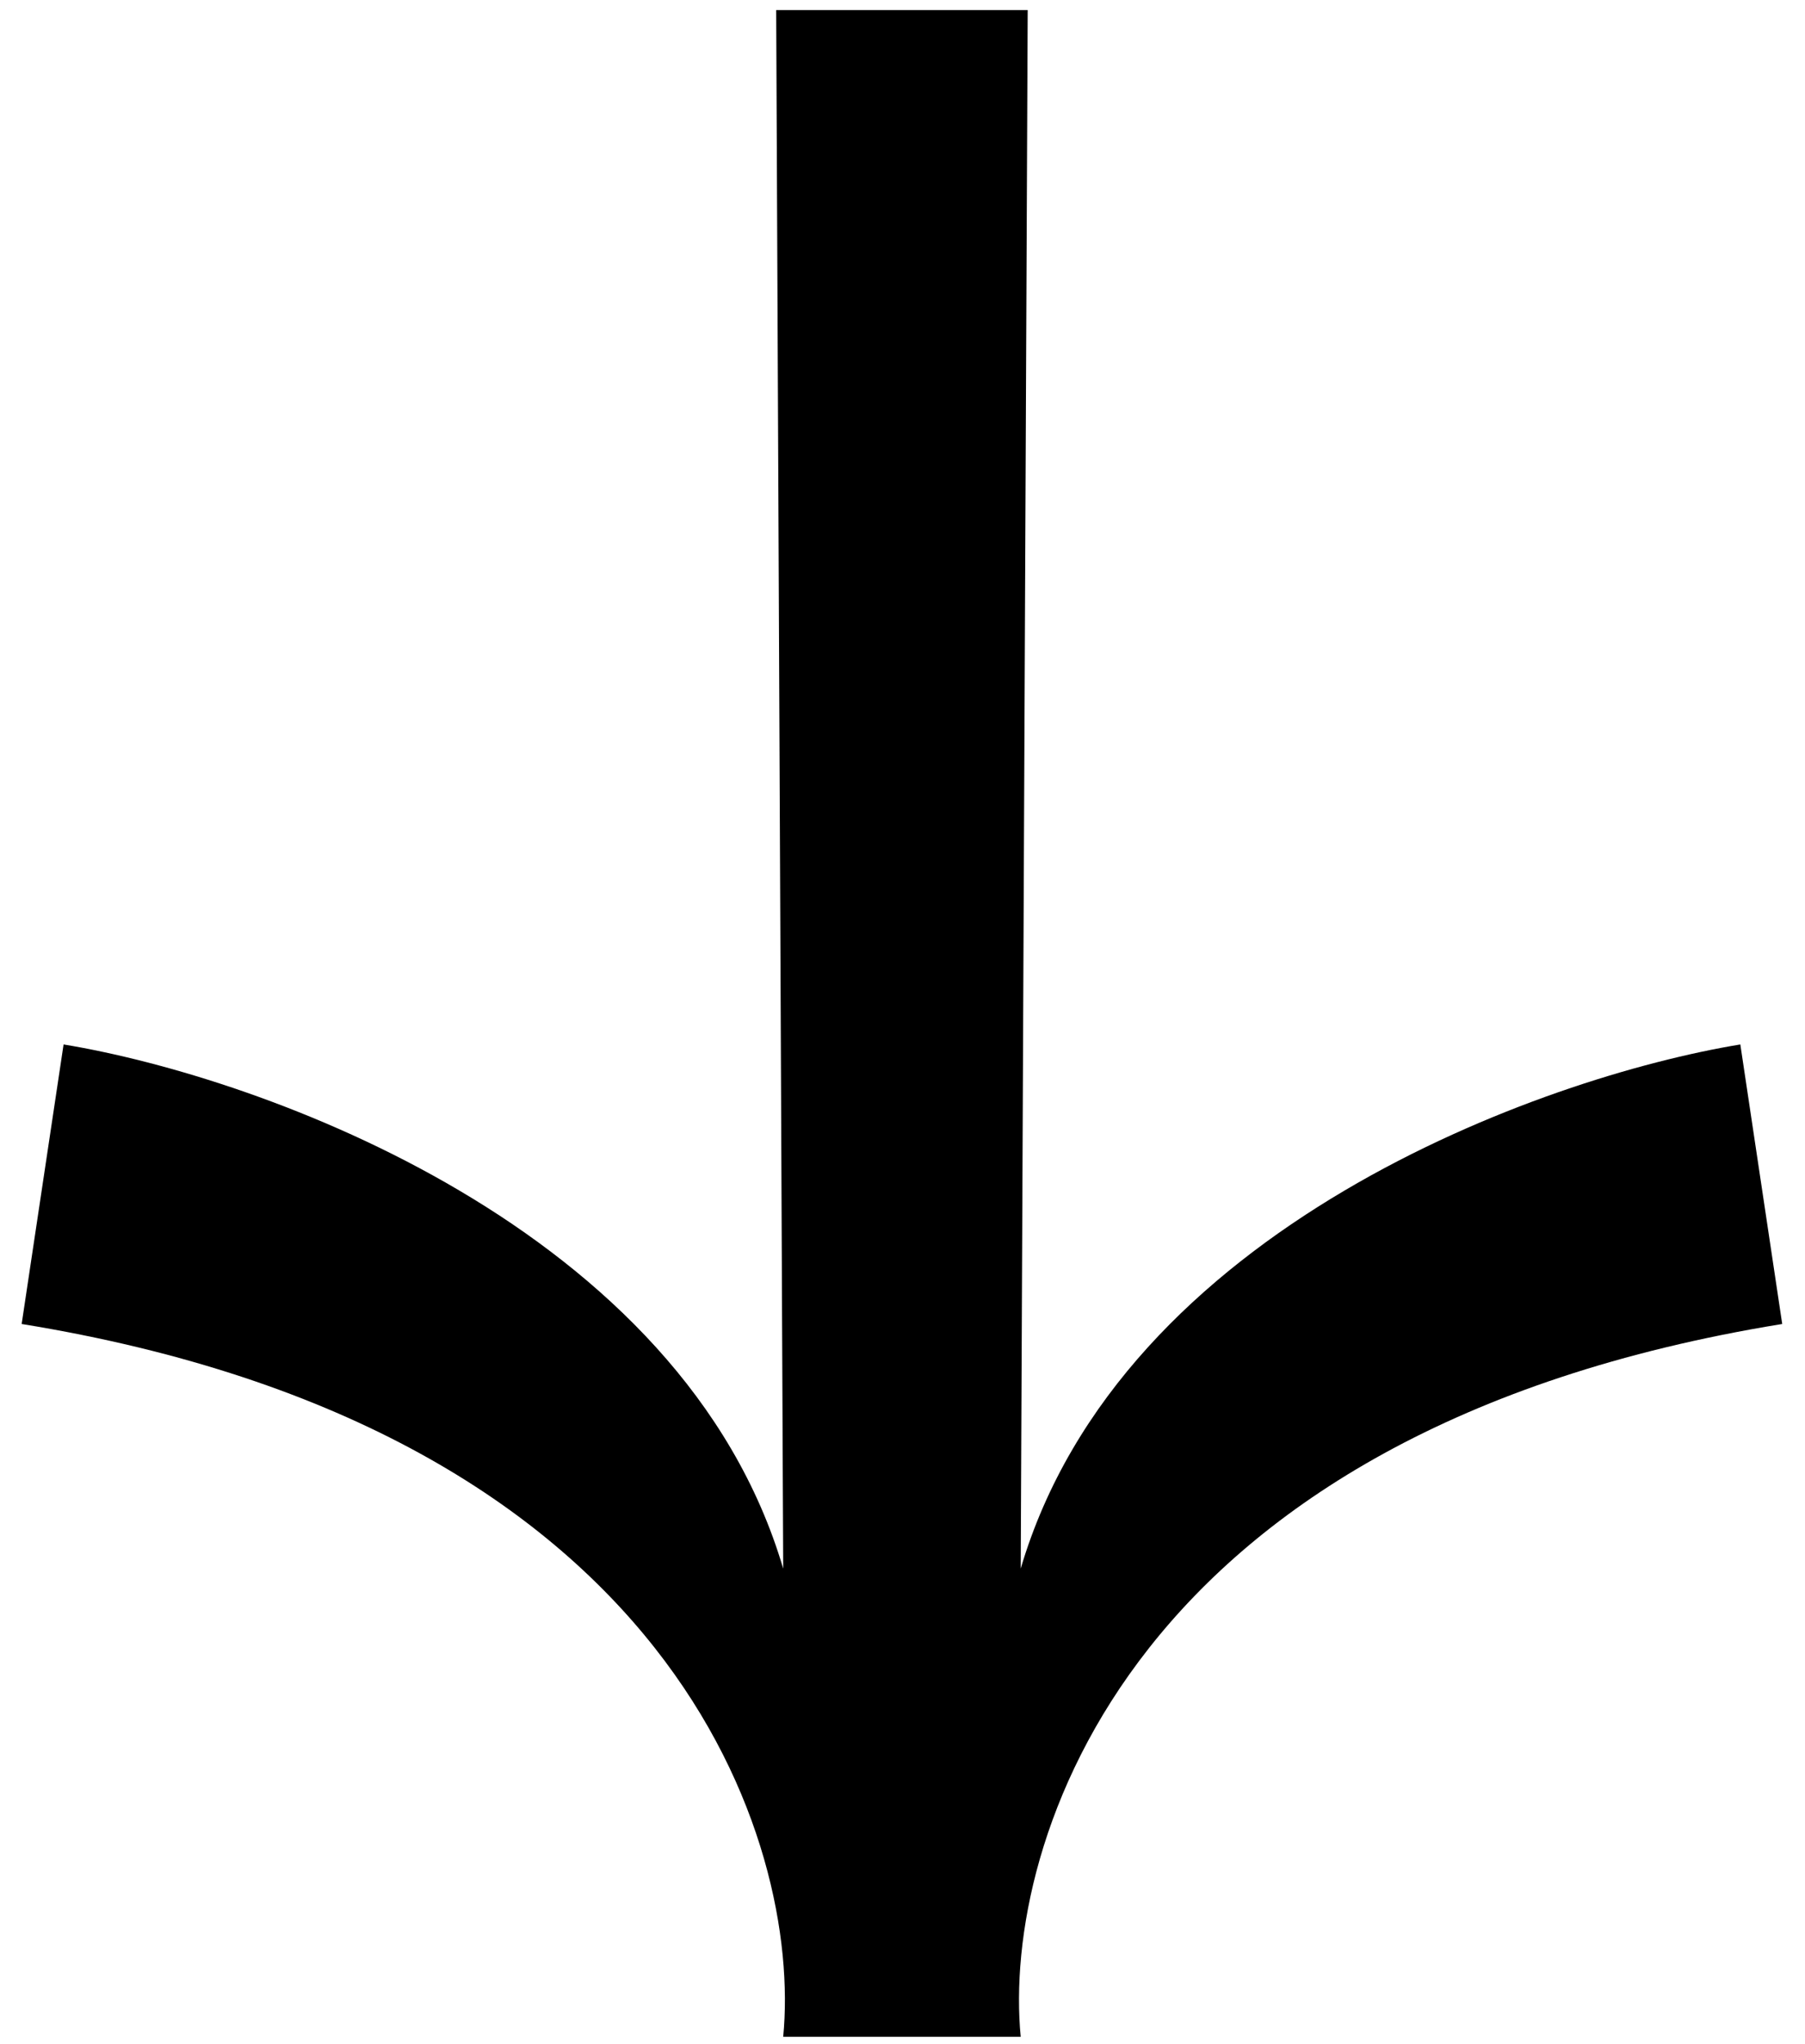 <?xml version="1.0" encoding="UTF-8"?> <svg xmlns="http://www.w3.org/2000/svg" width="53" height="60" viewBox="0 0 53 60" fill="none"><path d="M30.176 0.296L29.971 46.042C32.925 36.031 45.288 31.614 51.101 30.657L52.331 38.862C33.13 41.98 29.424 54.111 29.971 59.786L22.997 59.786C23.544 54.111 19.837 41.98 0.636 38.862L1.867 30.657C7.679 31.614 20.042 36.031 22.997 46.042L22.791 0.296L30.176 0.296Z" fill="black"></path></svg> 